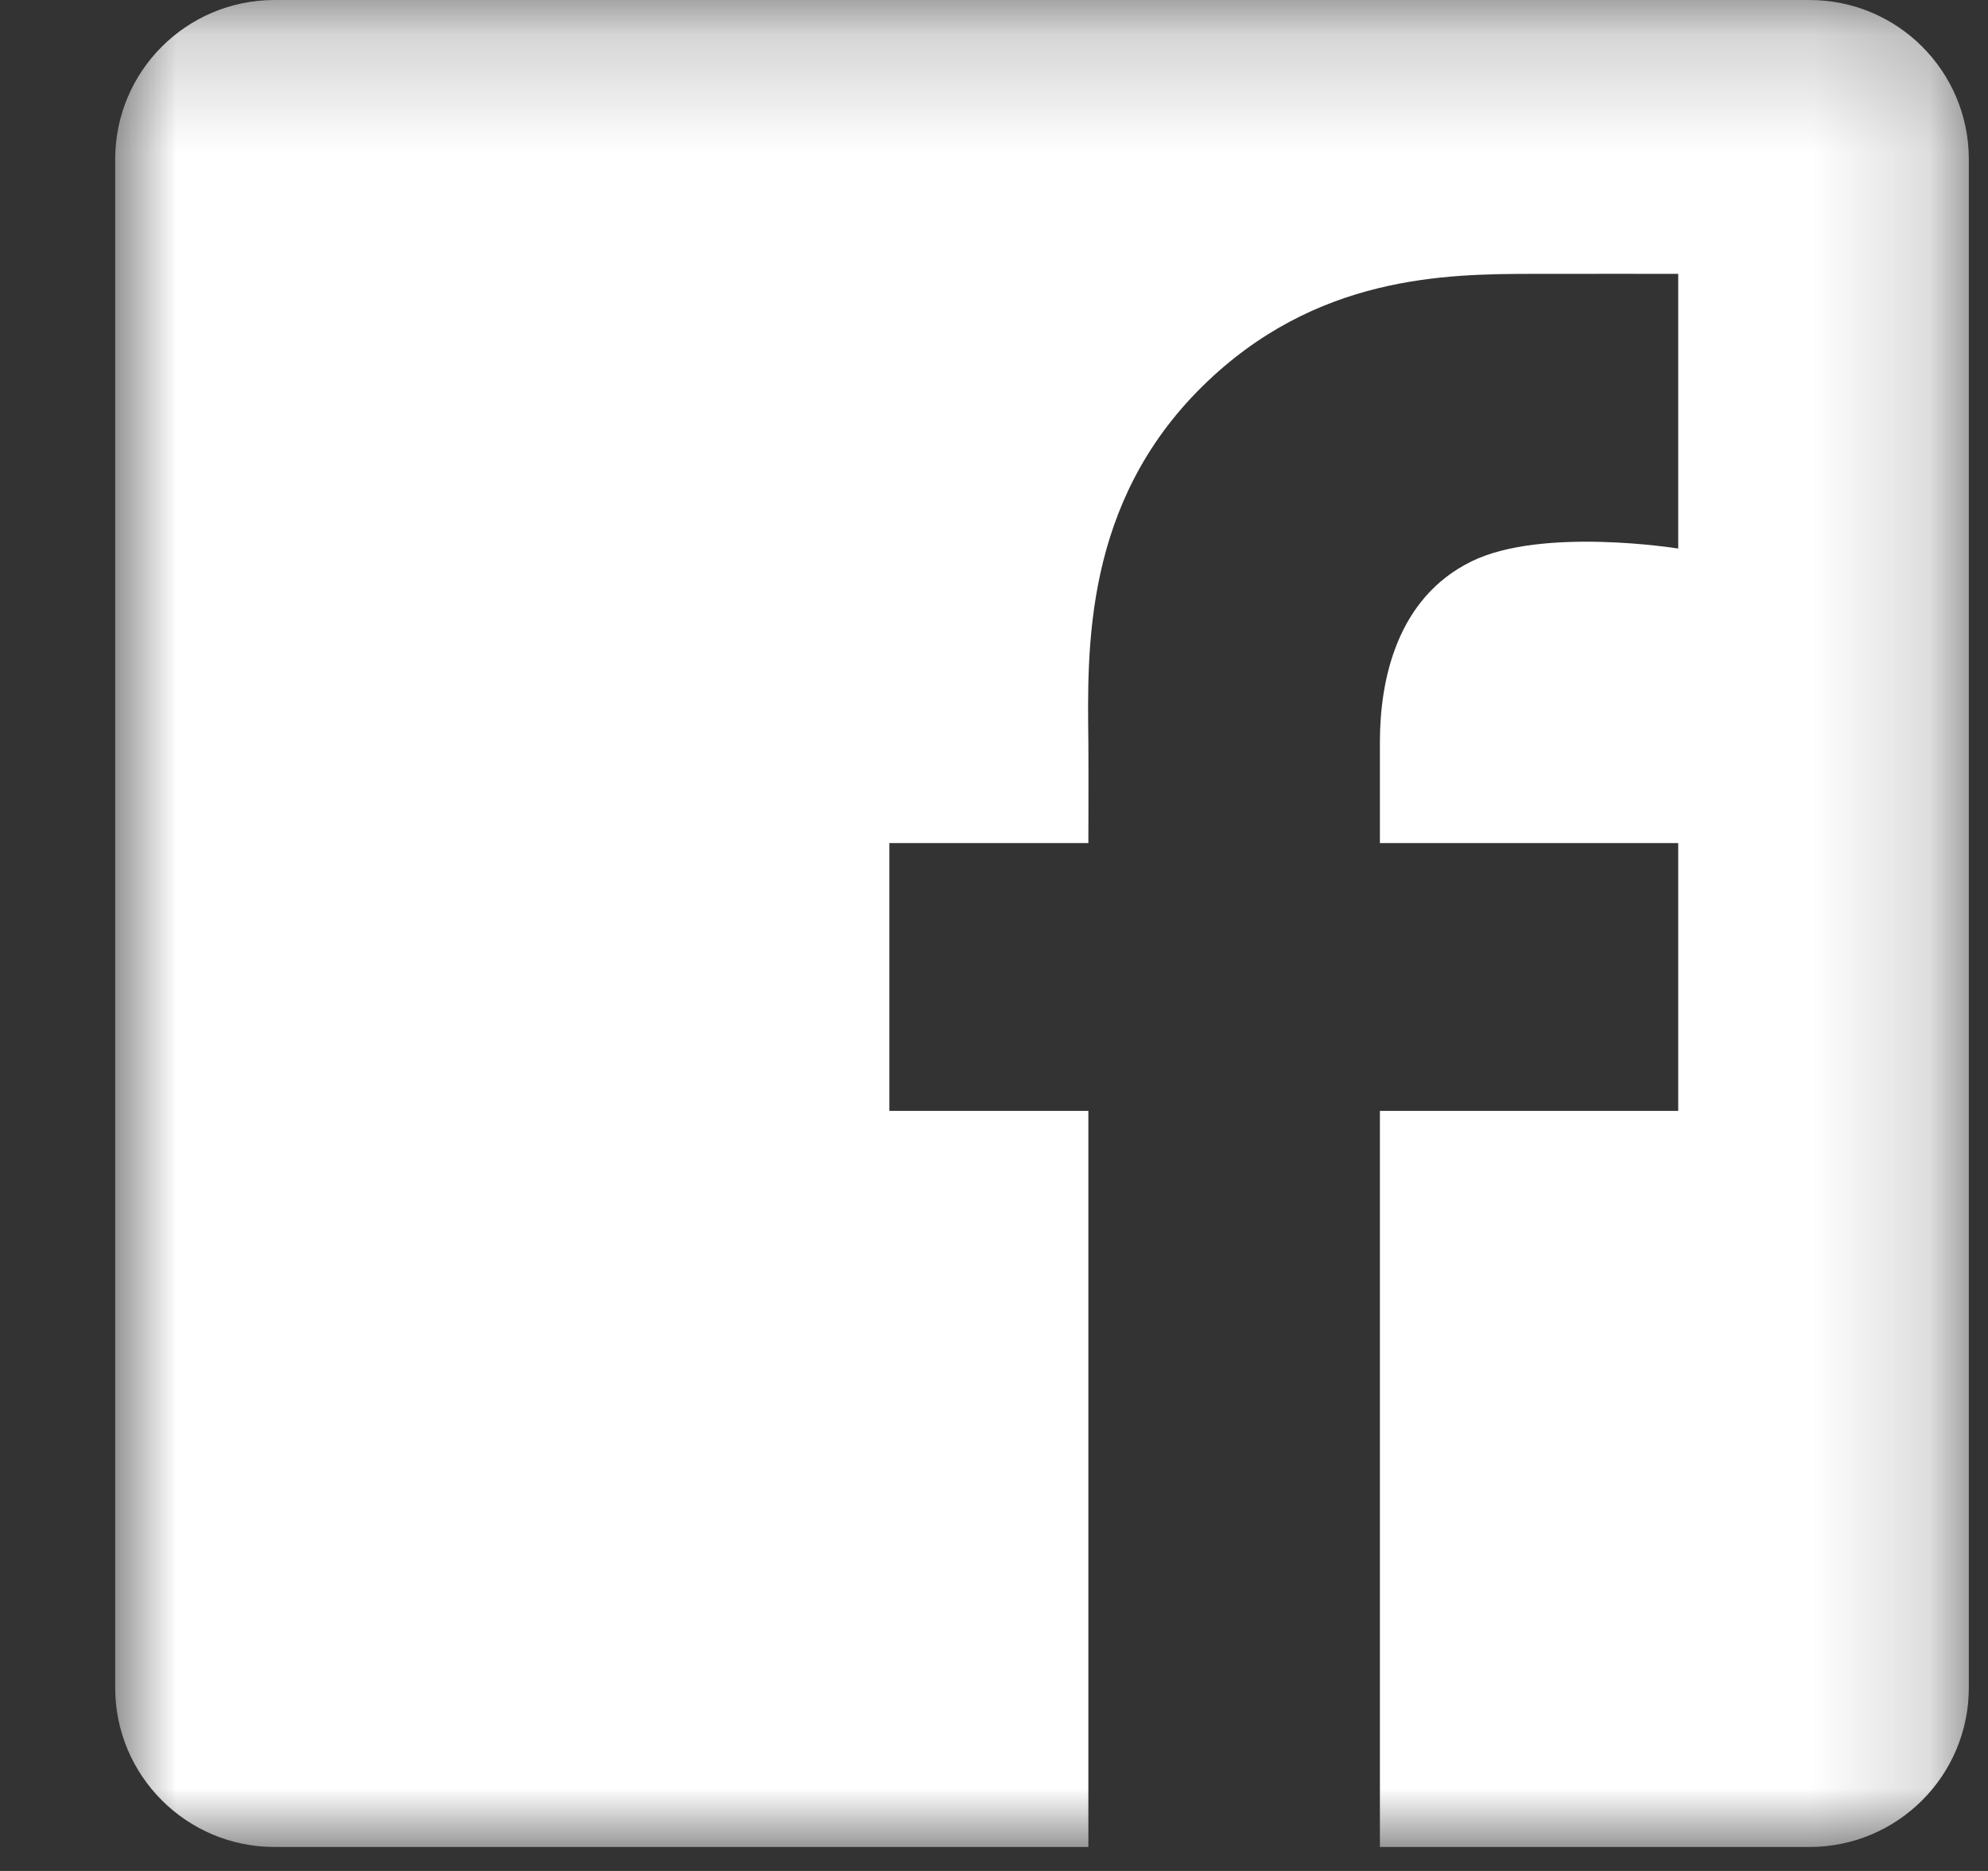 <?xml version="1.0" encoding="UTF-8"?>
<svg width="17px" height="16px" viewBox="0 0 17 16" version="1.1" xmlns="http://www.w3.org/2000/svg" xmlns:xlink="http://www.w3.org/1999/xlink">
    <rect x="0" y="0" width="17" height="16" fill="#333333" stroke="none"/>
    <!-- Generator: Sketch 53 (72520) - https://sketchapp.com -->
    <title>Facebook</title>
    <desc>Created with Sketch.</desc>
    <defs>
        <polygon id="path-1" points="0.985 0.205 16.836 0.205 16.836 16 0.985 16"></polygon>
    </defs>
    <g id="Page-1" stroke="none" stroke-width="1" fill="none" fill-rule="evenodd">
        <g id="Desktop-HD" transform="translate(-472, -967)">
            <g id="Group-12" transform="translate(379, 966)">
                <g id="Facebook" transform="translate(93, 0.795)">
                    <g id="Group-3" transform="translate(0, -0)">
                        <mask id="mask-2" fill="white">
                            <use xlink:href="#path-1"></use>
                        </mask>
                        <g id="Clip-2"></g>
                        <path d="M15.474,0.205 L2.348,0.205 C1.595,0.205 0.985,0.814 0.985,1.567 L0.985,14.638 C0.985,15.39 1.595,16 2.348,16 L9.307,16 L9.307,9.705 L7.605,9.705 L7.605,7.415 L9.307,7.415 C9.307,7.415 9.309,6.77 9.307,6.556 C9.298,5.755 9.265,4.509 10.284,3.507 C11.251,2.556 12.367,2.548 13.114,2.547 C13.423,2.546 14.351,2.547 14.351,2.547 L14.351,4.896 C14.351,4.896 13.189,4.708 12.583,5.006 C11.945,5.319 11.8,6.019 11.8,6.55 L11.8,7.415 L14.351,7.415 L14.351,9.705 L11.8,9.705 L11.8,16 L15.474,16 C16.226,16 16.836,15.39 16.836,14.638 L16.836,1.567 C16.836,0.814 16.226,0.205 15.474,0.205" id="Fill-1" fill="#FFFFFF" mask="url(#mask-2)"></path>
                    </g>
                </g>
            </g>
        </g>
    </g>
</svg>